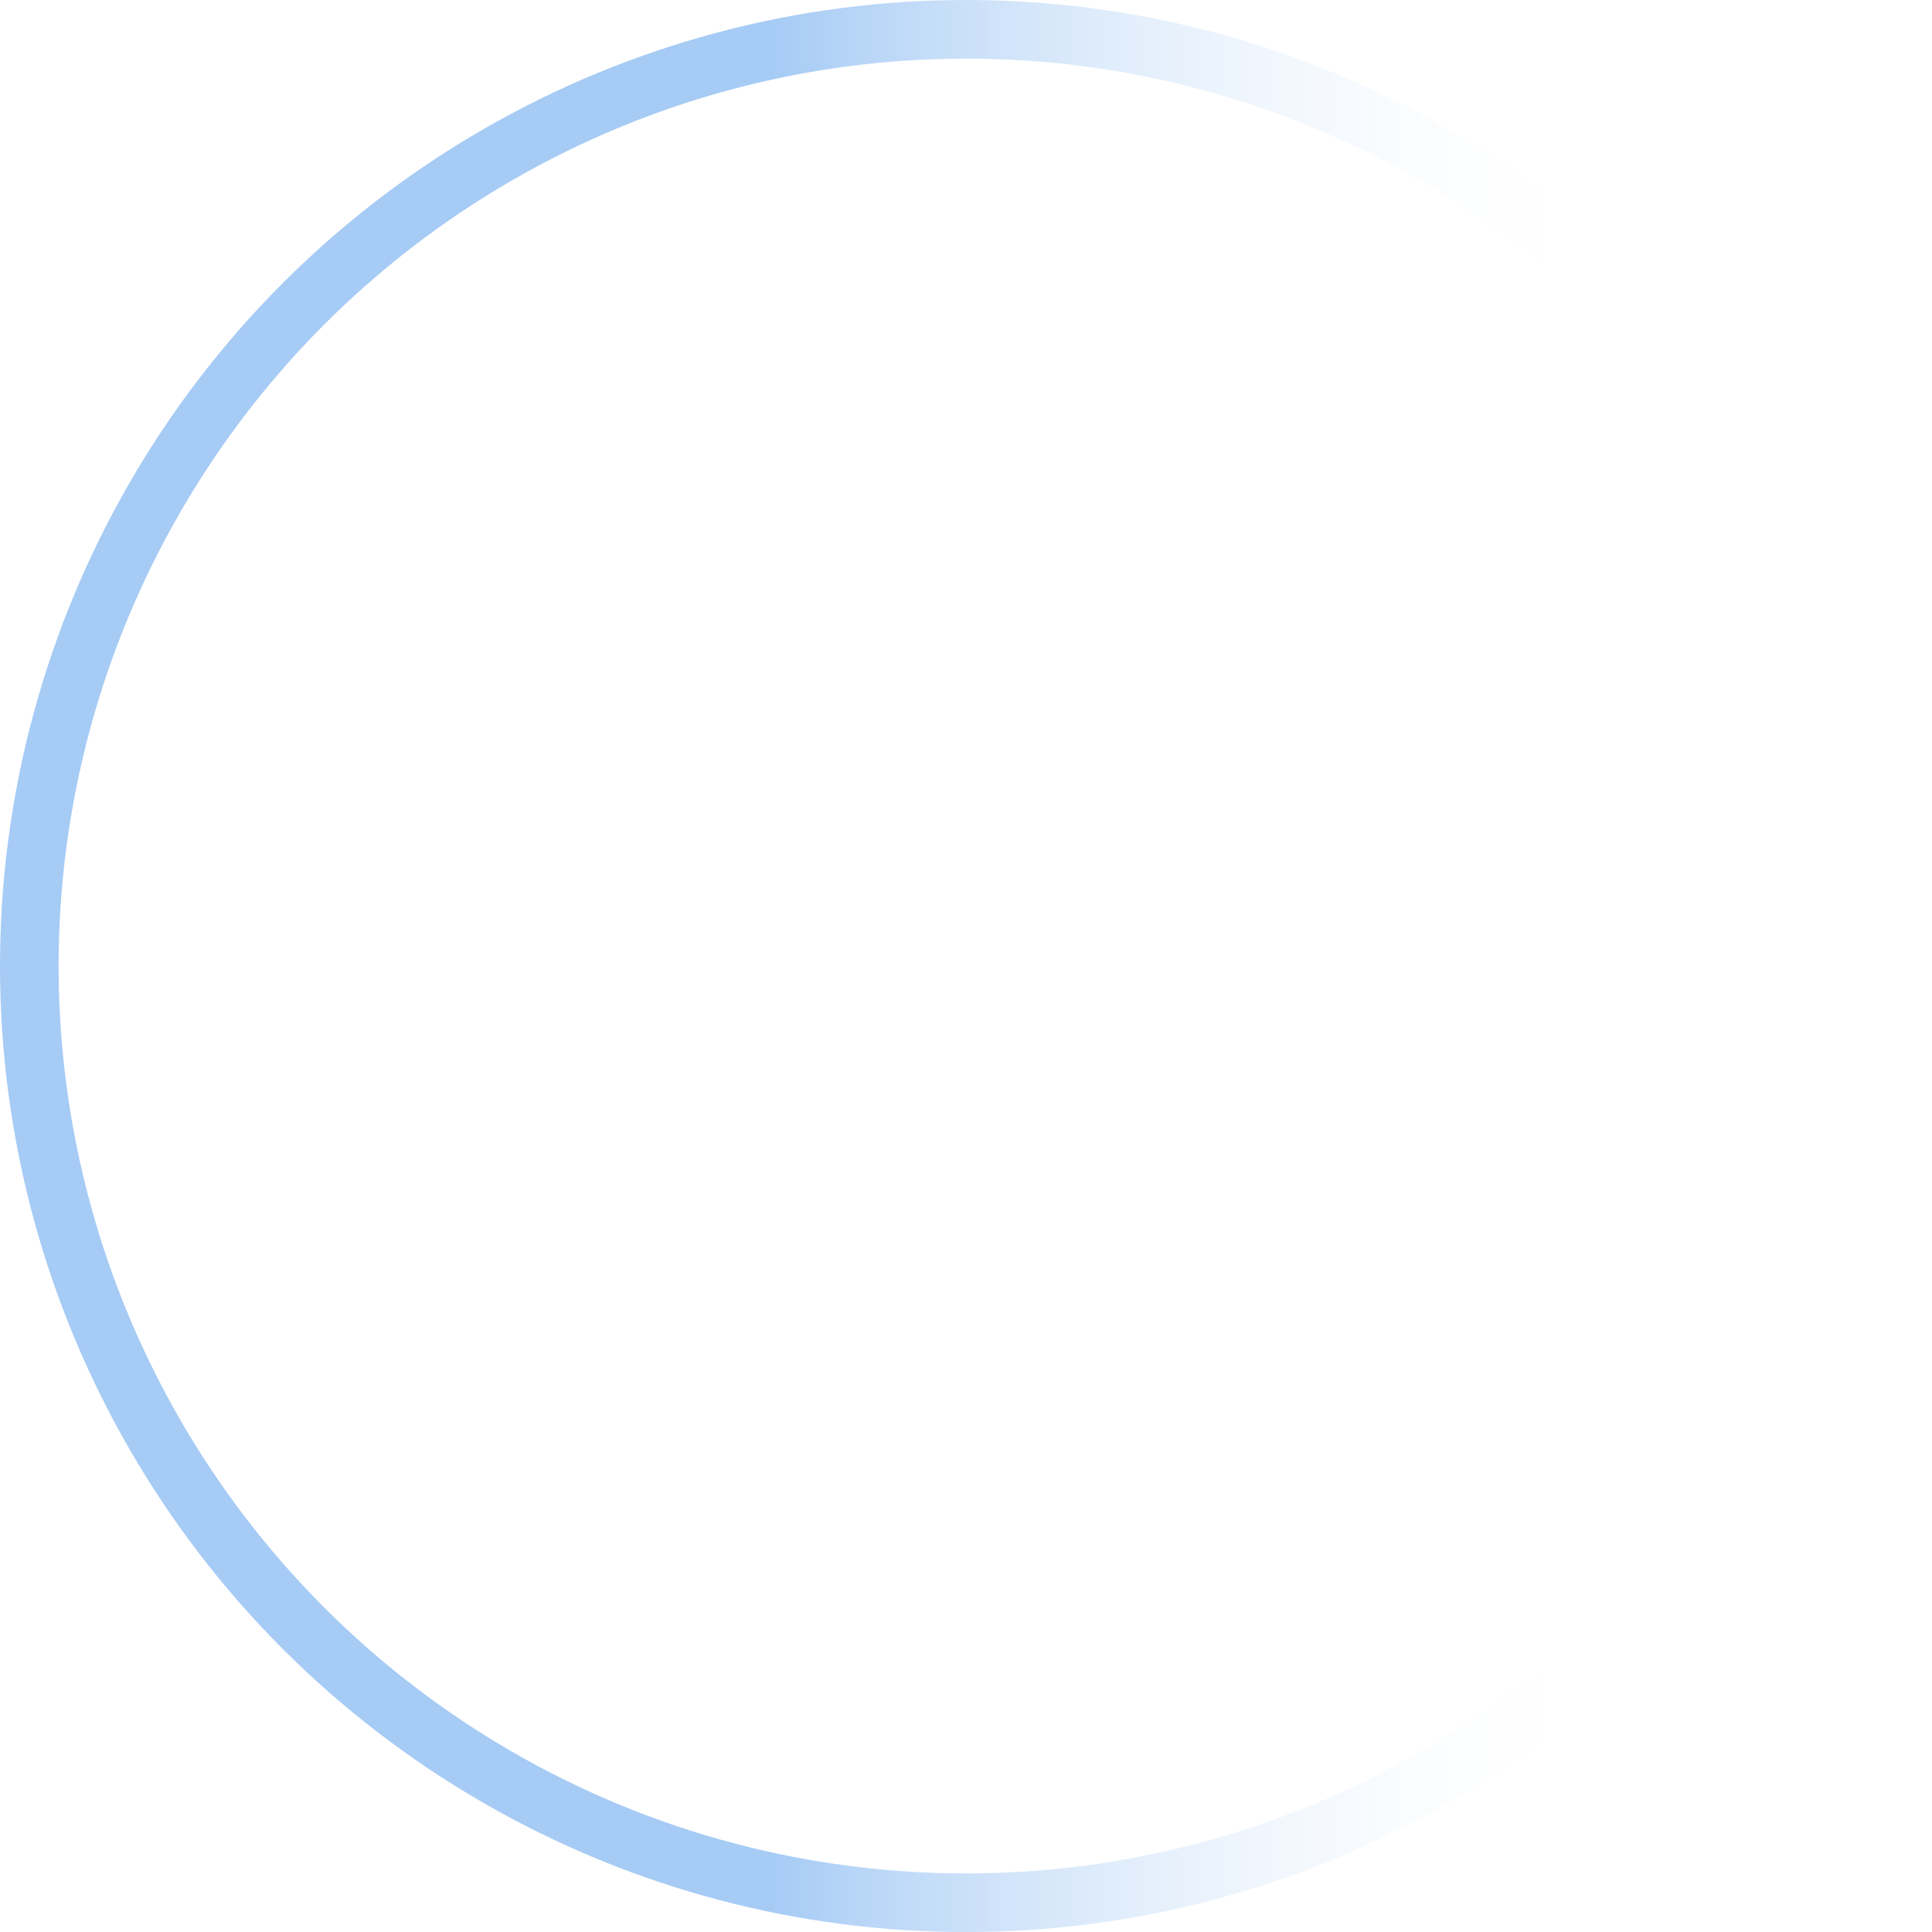 <?xml version="1.0" encoding="UTF-8"?><svg xmlns="http://www.w3.org/2000/svg" xmlns:xlink="http://www.w3.org/1999/xlink" height="1318.6" preserveAspectRatio="xMidYMid meet" version="1.0" viewBox="0.0 0.0 1318.6 1318.6" width="1318.6" zoomAndPan="magnify"><defs><linearGradient gradientUnits="userSpaceOnUse" id="a" x2="1318.64" xlink:actuate="onLoad" xlink:show="other" xlink:type="simple" xmlns:xlink="http://www.w3.org/1999/xlink" y1="659.32" y2="659.32"><stop offset=".4" stop-color="#a6cbf5"/><stop offset=".83" stop-color="#fff" stop-opacity="0"/></linearGradient></defs><g data-name="Слой 2"><g data-name="Слой 1"><circle cx="659.32" cy="659.32" fill="none" r="639.32" stroke="url(#a)" stroke-miterlimit="10" stroke-width="40"/></g></g></svg>
